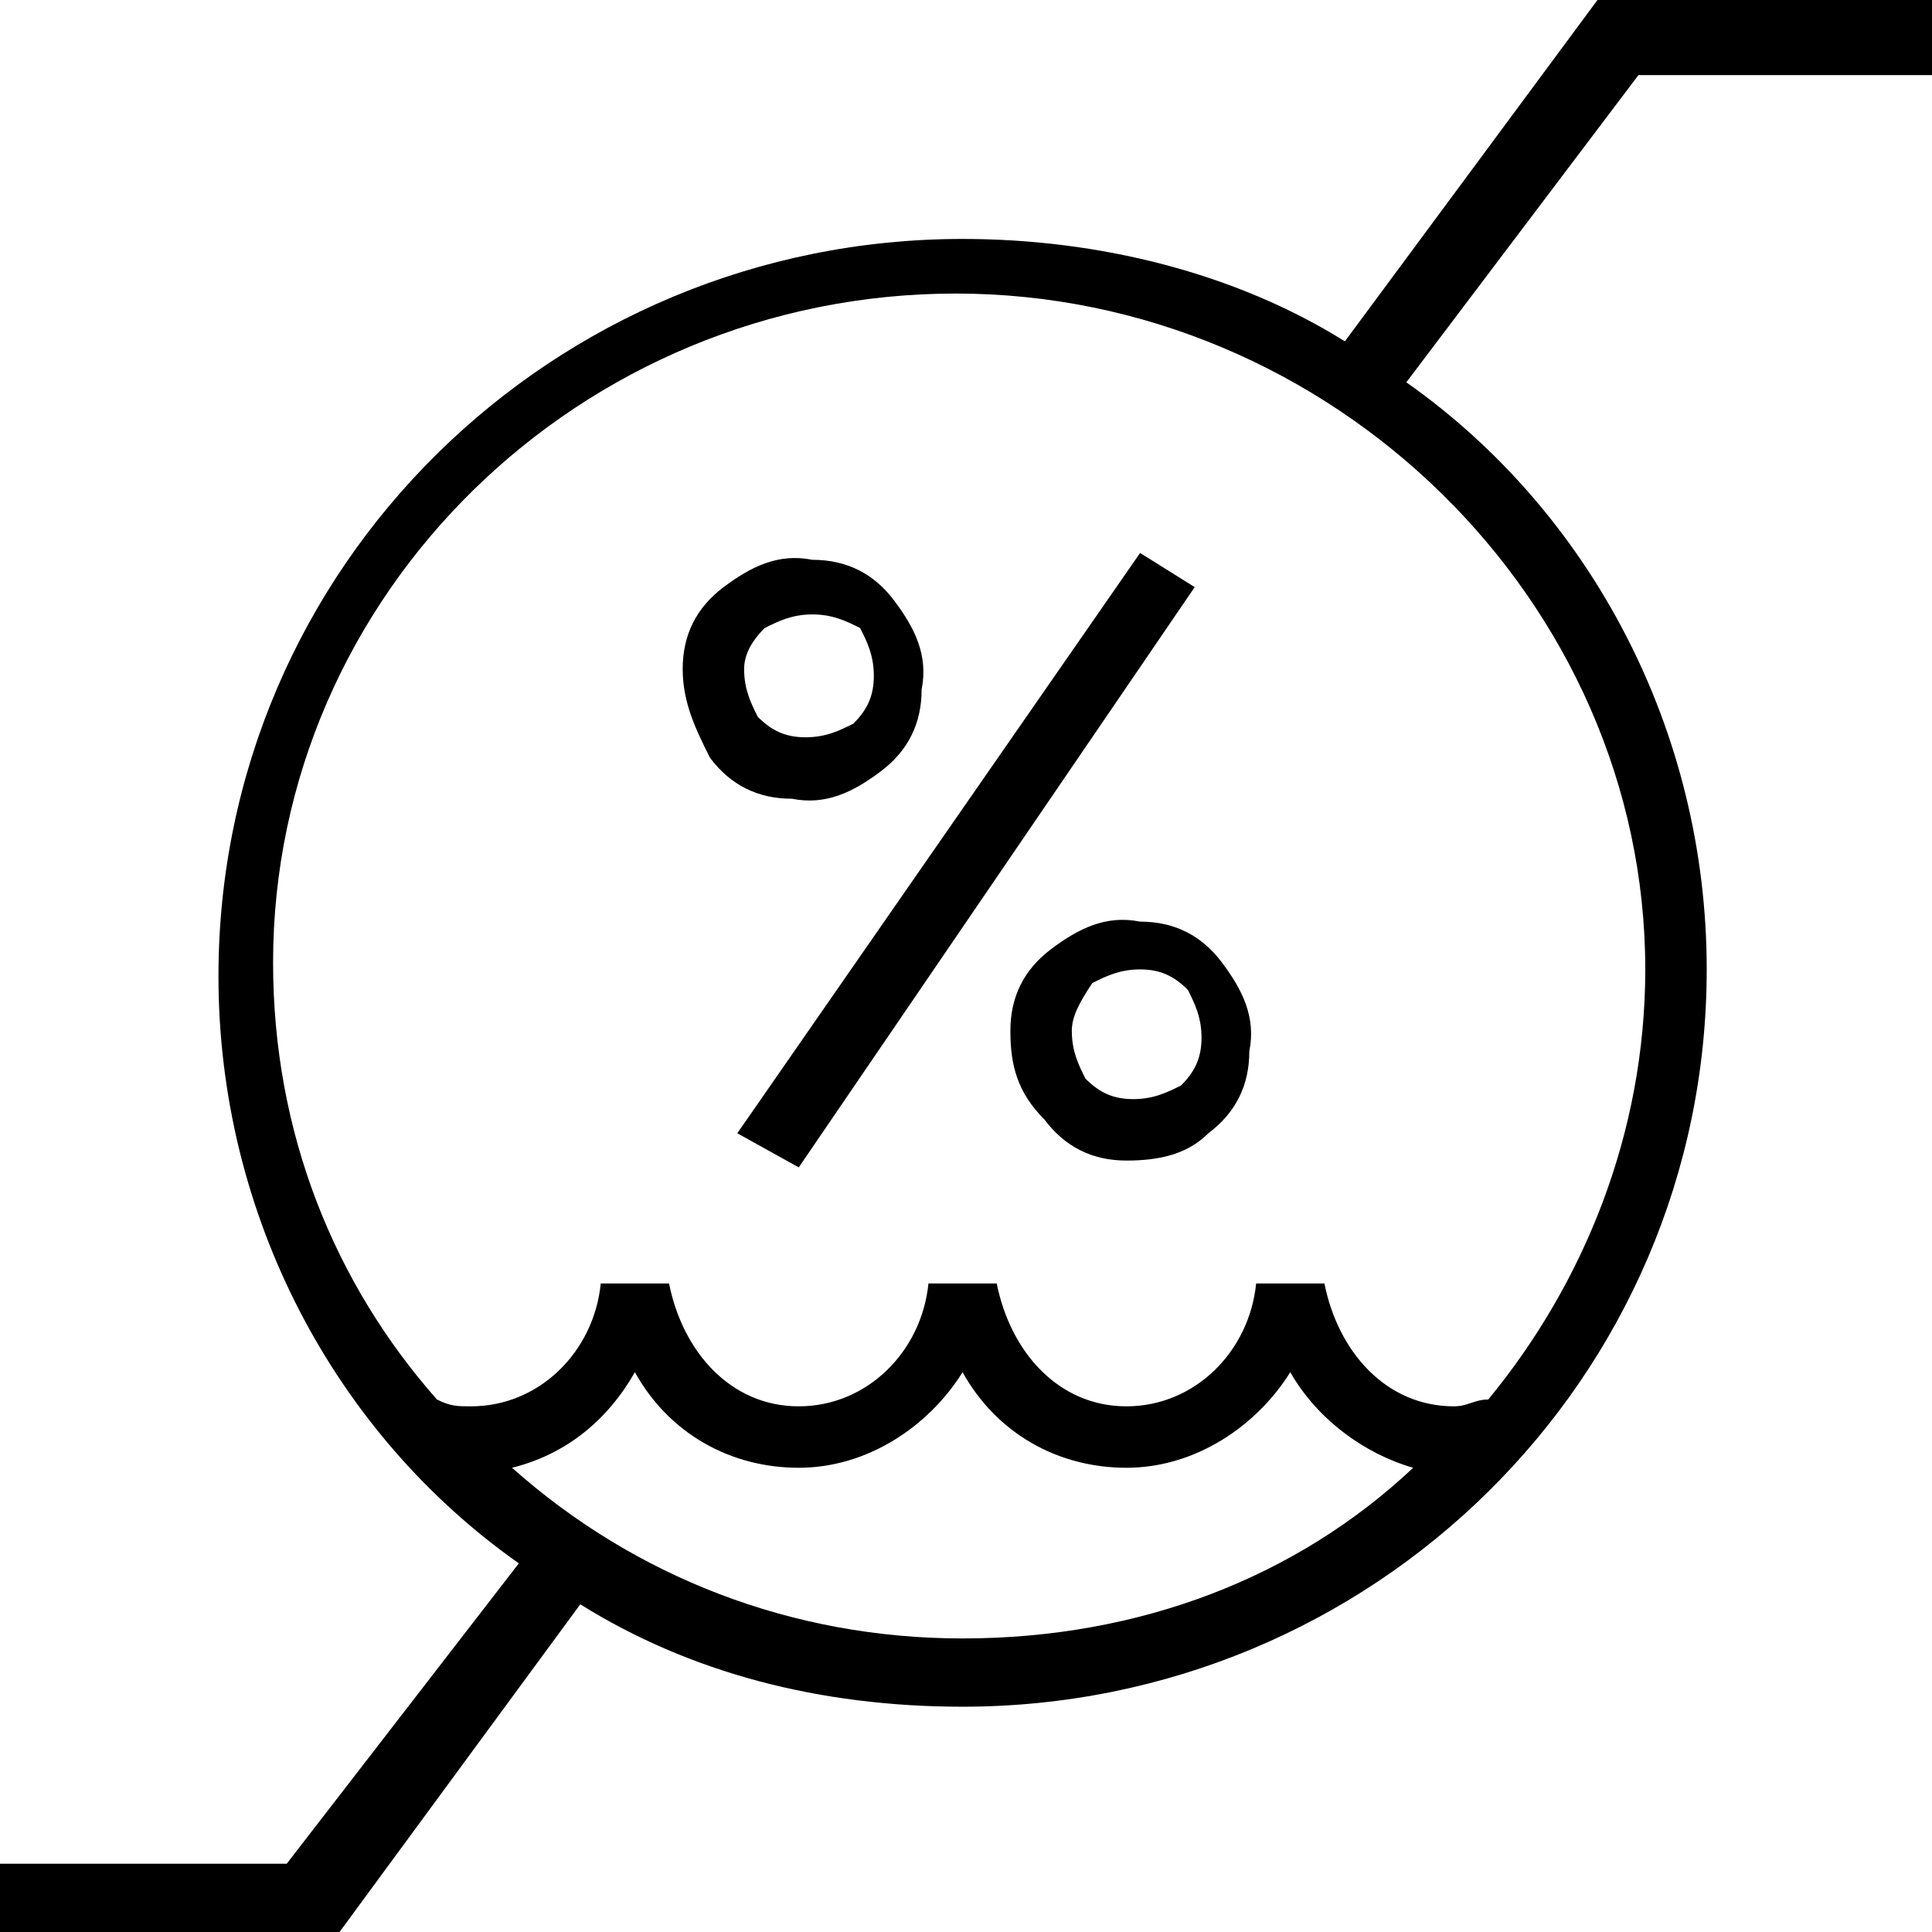<?xml version="1.0" encoding="UTF-8"?><!-- Generator: Adobe Illustrator 28.1.0, SVG Export Plug-In . SVG Version: 6.00 Build 0)  --><svg xmlns="http://www.w3.org/2000/svg" xmlns:xlink="http://www.w3.org/1999/xlink" height="28.3" id="Ebene_1" style="enable-background:new 0 0 28.3 28.3;" version="1.1" viewBox="0 0 28.3 28.3" width="28.3" x="0px" xml:space="preserve" y="0px">
<path d="M28.3,1.1V0h-4.9l-3.7,5c-1.6-1-3.6-1.5-5.6-1.5c-6,0-10.9,4.8-10.9,10.8c0,3.5,1.7,6.7,4.4,8.6l-3.4,4.4H0v1.1h4.9l3.6-4.9  c1.6,1,3.5,1.5,5.6,1.5c6,0,10.9-4.8,10.9-10.8c0-3.5-1.7-6.7-4.4-8.6l3.4-4.5H28.3z M14.1,24c-2.5,0-4.8-0.9-6.6-2.5  c0.8-0.2,1.4-0.7,1.8-1.4c0.5,0.9,1.4,1.4,2.4,1.4c1,0,1.9-0.6,2.4-1.4c0.5,0.9,1.4,1.4,2.4,1.4c1,0,1.9-0.6,2.4-1.4  c0.4,0.7,1.1,1.2,1.8,1.4C19,23.1,16.7,24,14.1,24z M24.1,14.2c0,2.4-0.9,4.6-2.3,6.3c-0.2,0-0.3,0.1-0.5,0.1c-1,0-1.7-0.8-1.9-1.8  h-1c-0.1,1-0.9,1.8-1.9,1.8c-1,0-1.7-0.8-1.9-1.8h-1c-0.1,1-0.9,1.8-1.9,1.8c-1,0-1.7-0.8-1.9-1.8h-1c-0.1,1-0.9,1.8-1.9,1.8  c-0.2,0-0.3,0-0.5-0.1c-1.5-1.7-2.4-3.9-2.4-6.4c0-5.4,4.5-9.8,10-9.8S24.1,8.8,24.1,14.2z"/>
<path d="M10,9.8c0-0.5,0.2-0.9,0.6-1.2c0.4-0.3,0.8-0.5,1.3-0.4c0.5,0,0.9,0.2,1.2,0.6c0.3,0.4,0.5,0.8,0.4,1.3  c0,0.5-0.2,0.9-0.6,1.2c-0.4,0.3-0.8,0.5-1.3,0.4c-0.5,0-0.9-0.2-1.2-0.6C10.2,10.7,10,10.3,10,9.8z M10.9,9.8  c0,0.3,0.1,0.5,0.2,0.7c0.2,0.2,0.4,0.3,0.7,0.3c0.3,0,0.5-0.1,0.7-0.2c0.2-0.2,0.3-0.4,0.3-0.7c0-0.3-0.1-0.5-0.2-0.7  C12.4,9.1,12.2,9,11.9,9c-0.3,0-0.5,0.1-0.7,0.2C11,9.4,10.9,9.6,10.9,9.8z"/>
<polygon points="16.7,8.1 17.5,8.6 11.7,17.1 10.8,16.6 "/>
<path d="M14.8,15.1c0-0.5,0.2-0.9,0.6-1.2c0.4-0.3,0.8-0.5,1.3-0.4c0.5,0,0.9,0.2,1.2,0.6c0.3,0.4,0.5,0.8,0.4,1.3  c0,0.5-0.2,0.9-0.6,1.2C17.4,16.9,17,17,16.5,17c-0.5,0-0.9-0.2-1.2-0.6C14.9,16,14.8,15.6,14.8,15.1z M15.7,15.1  c0,0.3,0.1,0.5,0.2,0.7c0.2,0.2,0.4,0.3,0.7,0.3c0.3,0,0.5-0.1,0.7-0.2c0.2-0.2,0.3-0.4,0.3-0.7c0-0.3-0.1-0.5-0.2-0.7  c-0.2-0.2-0.4-0.3-0.7-0.3c-0.3,0-0.5,0.1-0.7,0.2C15.8,14.7,15.7,14.9,15.7,15.1z"/>
</svg>